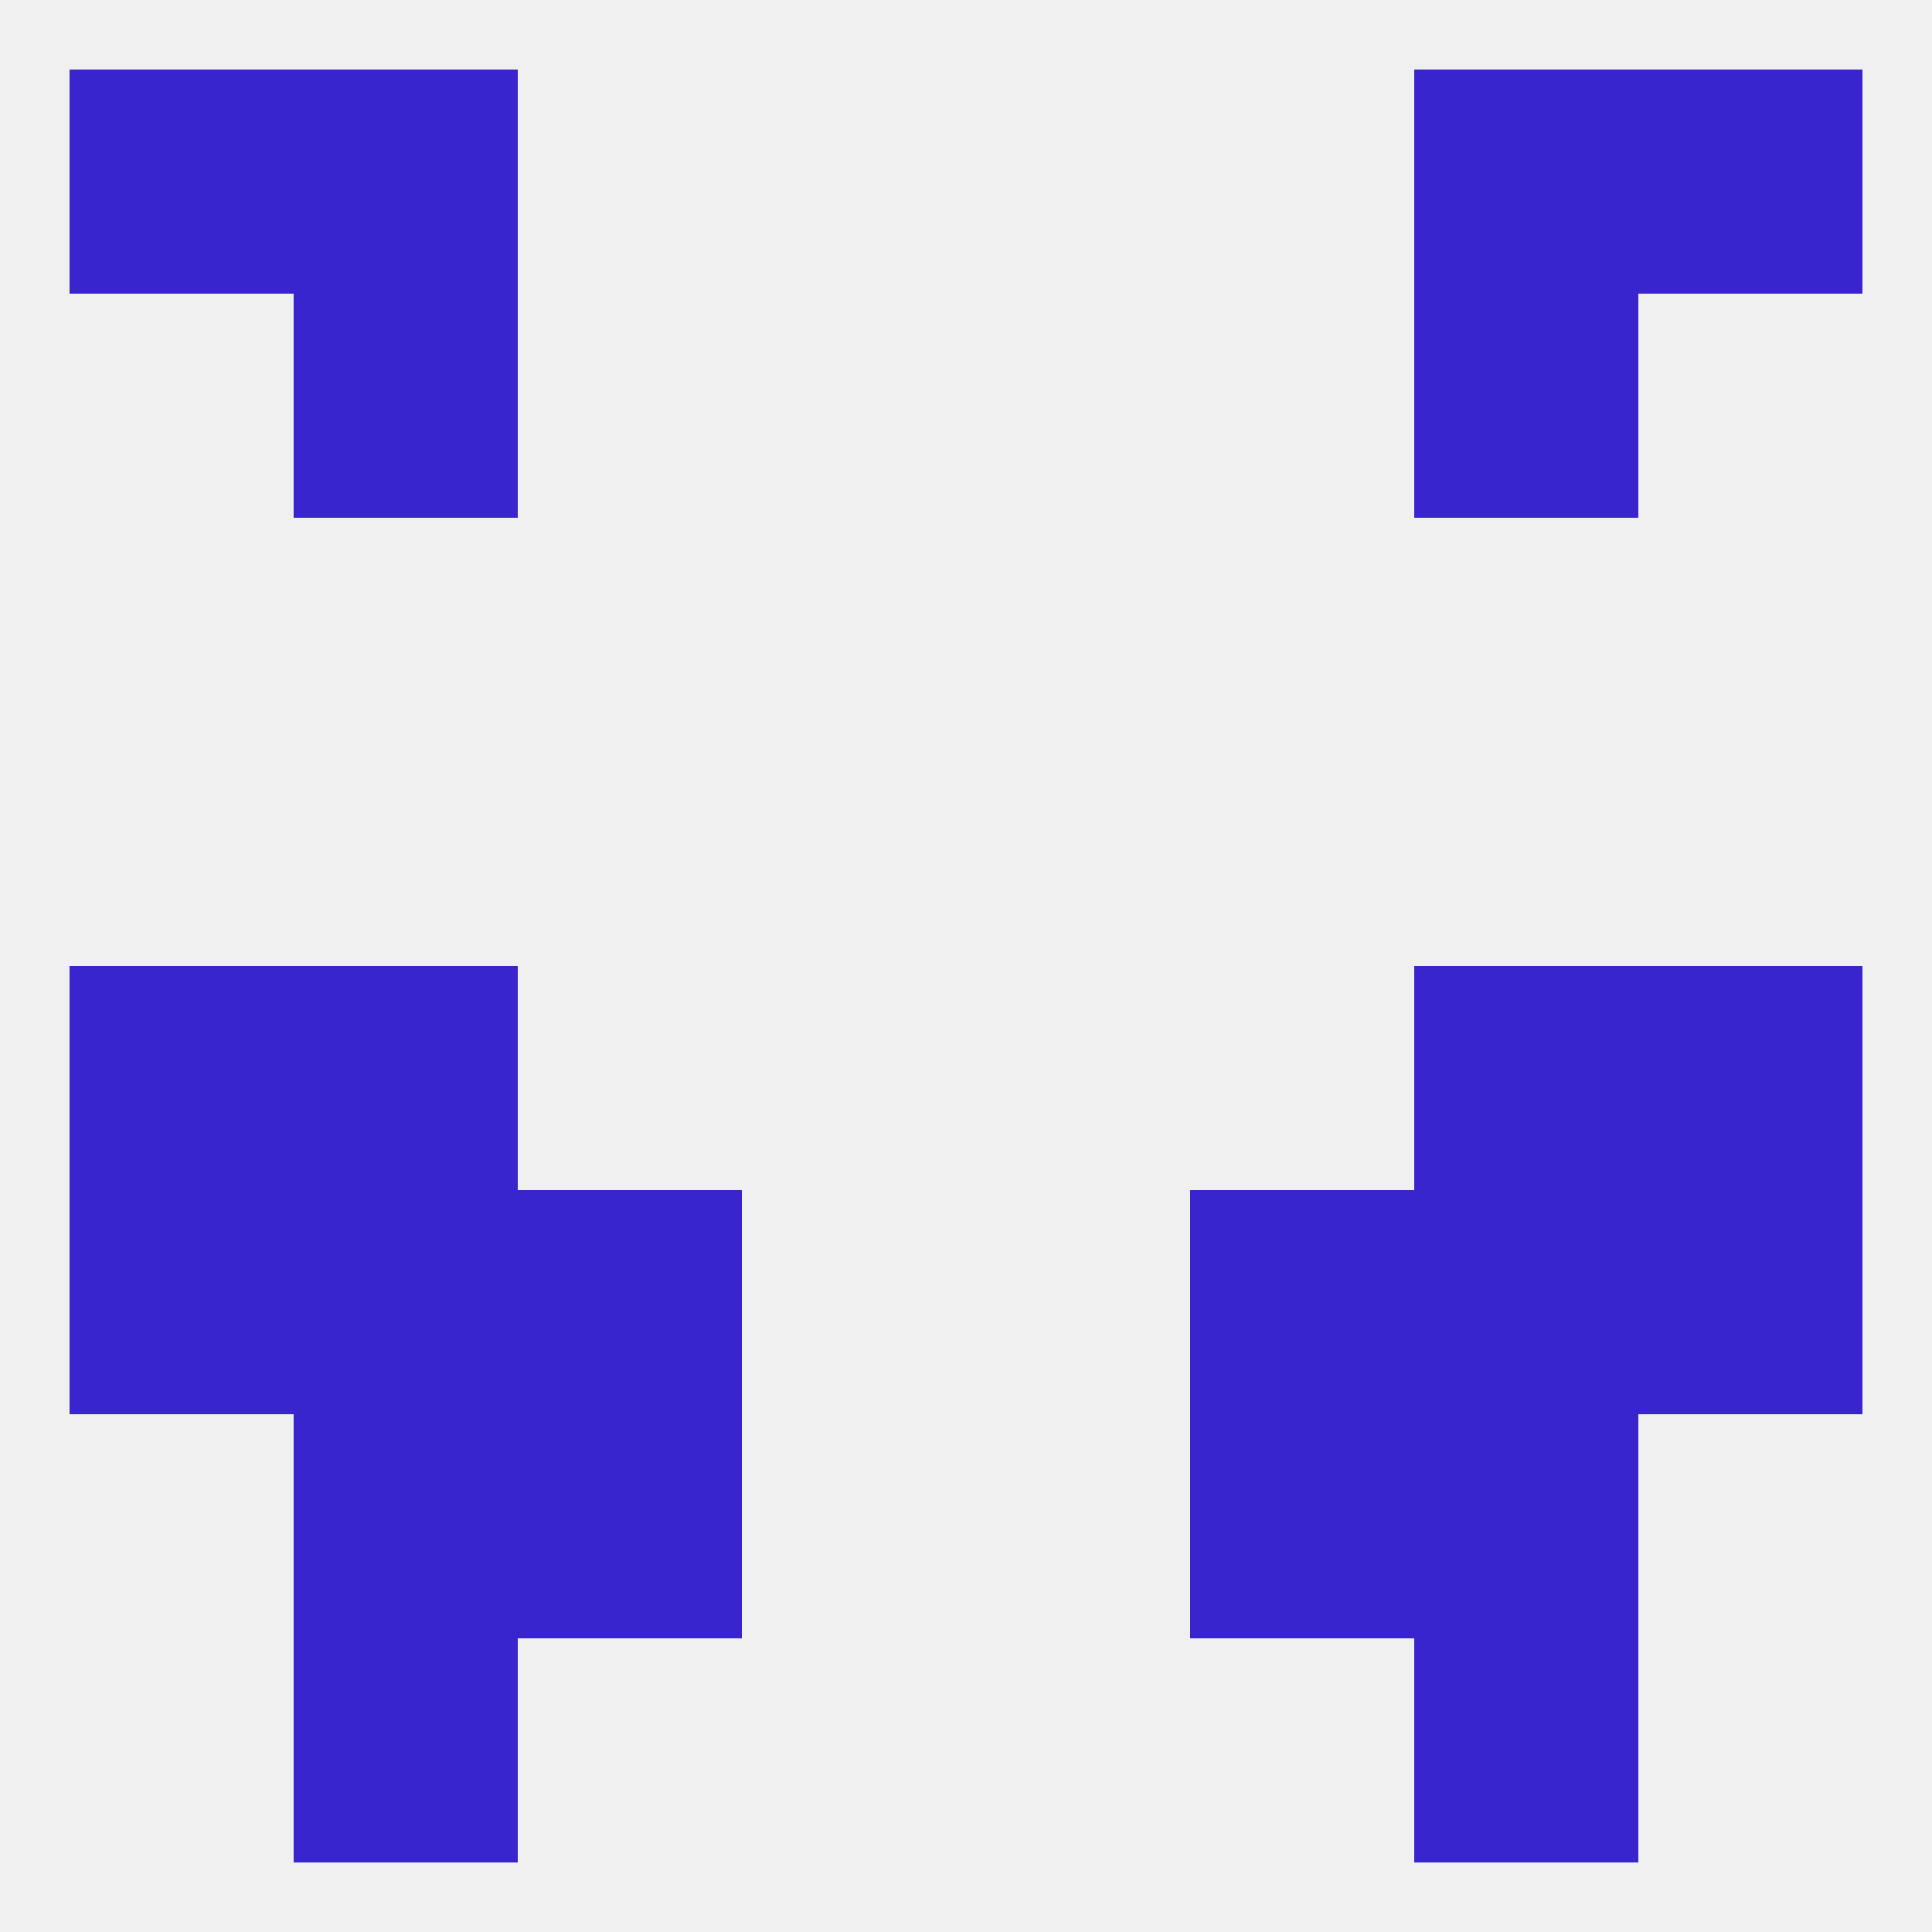
<!--   <?xml version="1.0"?> -->
<svg version="1.1" baseprofile="full" xmlns="http://www.w3.org/2000/svg" xmlns:xlink="http://www.w3.org/1999/xlink" xmlns:ev="http://www.w3.org/2001/xml-events" width="250" height="250" viewBox="0 0 250 250" >
	<rect width="100%" height="100%" fill="rgba(240,240,240,255)"/>

	<rect x="9" y="125" width="29" height="29" fill="rgba(57,37,206,255)"/>
	<rect x="212" y="125" width="29" height="29" fill="rgba(57,37,206,255)"/>
	<rect x="38" y="125" width="29" height="29" fill="rgba(57,37,206,255)"/>
	<rect x="183" y="125" width="29" height="29" fill="rgba(57,37,206,255)"/>
	<rect x="38" y="154" width="29" height="29" fill="rgba(57,37,206,255)"/>
	<rect x="183" y="154" width="29" height="29" fill="rgba(57,37,206,255)"/>
	<rect x="9" y="154" width="29" height="29" fill="rgba(57,37,206,255)"/>
	<rect x="212" y="154" width="29" height="29" fill="rgba(57,37,206,255)"/>
	<rect x="67" y="154" width="29" height="29" fill="rgba(57,37,206,255)"/>
	<rect x="154" y="154" width="29" height="29" fill="rgba(57,37,206,255)"/>
	<rect x="154" y="183" width="29" height="29" fill="rgba(57,37,206,255)"/>
	<rect x="38" y="183" width="29" height="29" fill="rgba(57,37,206,255)"/>
	<rect x="183" y="183" width="29" height="29" fill="rgba(57,37,206,255)"/>
	<rect x="67" y="183" width="29" height="29" fill="rgba(57,37,206,255)"/>
	<rect x="38" y="212" width="29" height="29" fill="rgba(57,37,206,255)"/>
	<rect x="183" y="212" width="29" height="29" fill="rgba(57,37,206,255)"/>
	<rect x="38" y="9" width="29" height="29" fill="rgba(57,37,206,255)"/>
	<rect x="183" y="9" width="29" height="29" fill="rgba(57,37,206,255)"/>
	<rect x="9" y="9" width="29" height="29" fill="rgba(57,37,206,255)"/>
	<rect x="212" y="9" width="29" height="29" fill="rgba(57,37,206,255)"/>
	<rect x="38" y="38" width="29" height="29" fill="rgba(57,37,206,255)"/>
	<rect x="183" y="38" width="29" height="29" fill="rgba(57,37,206,255)"/>
</svg>